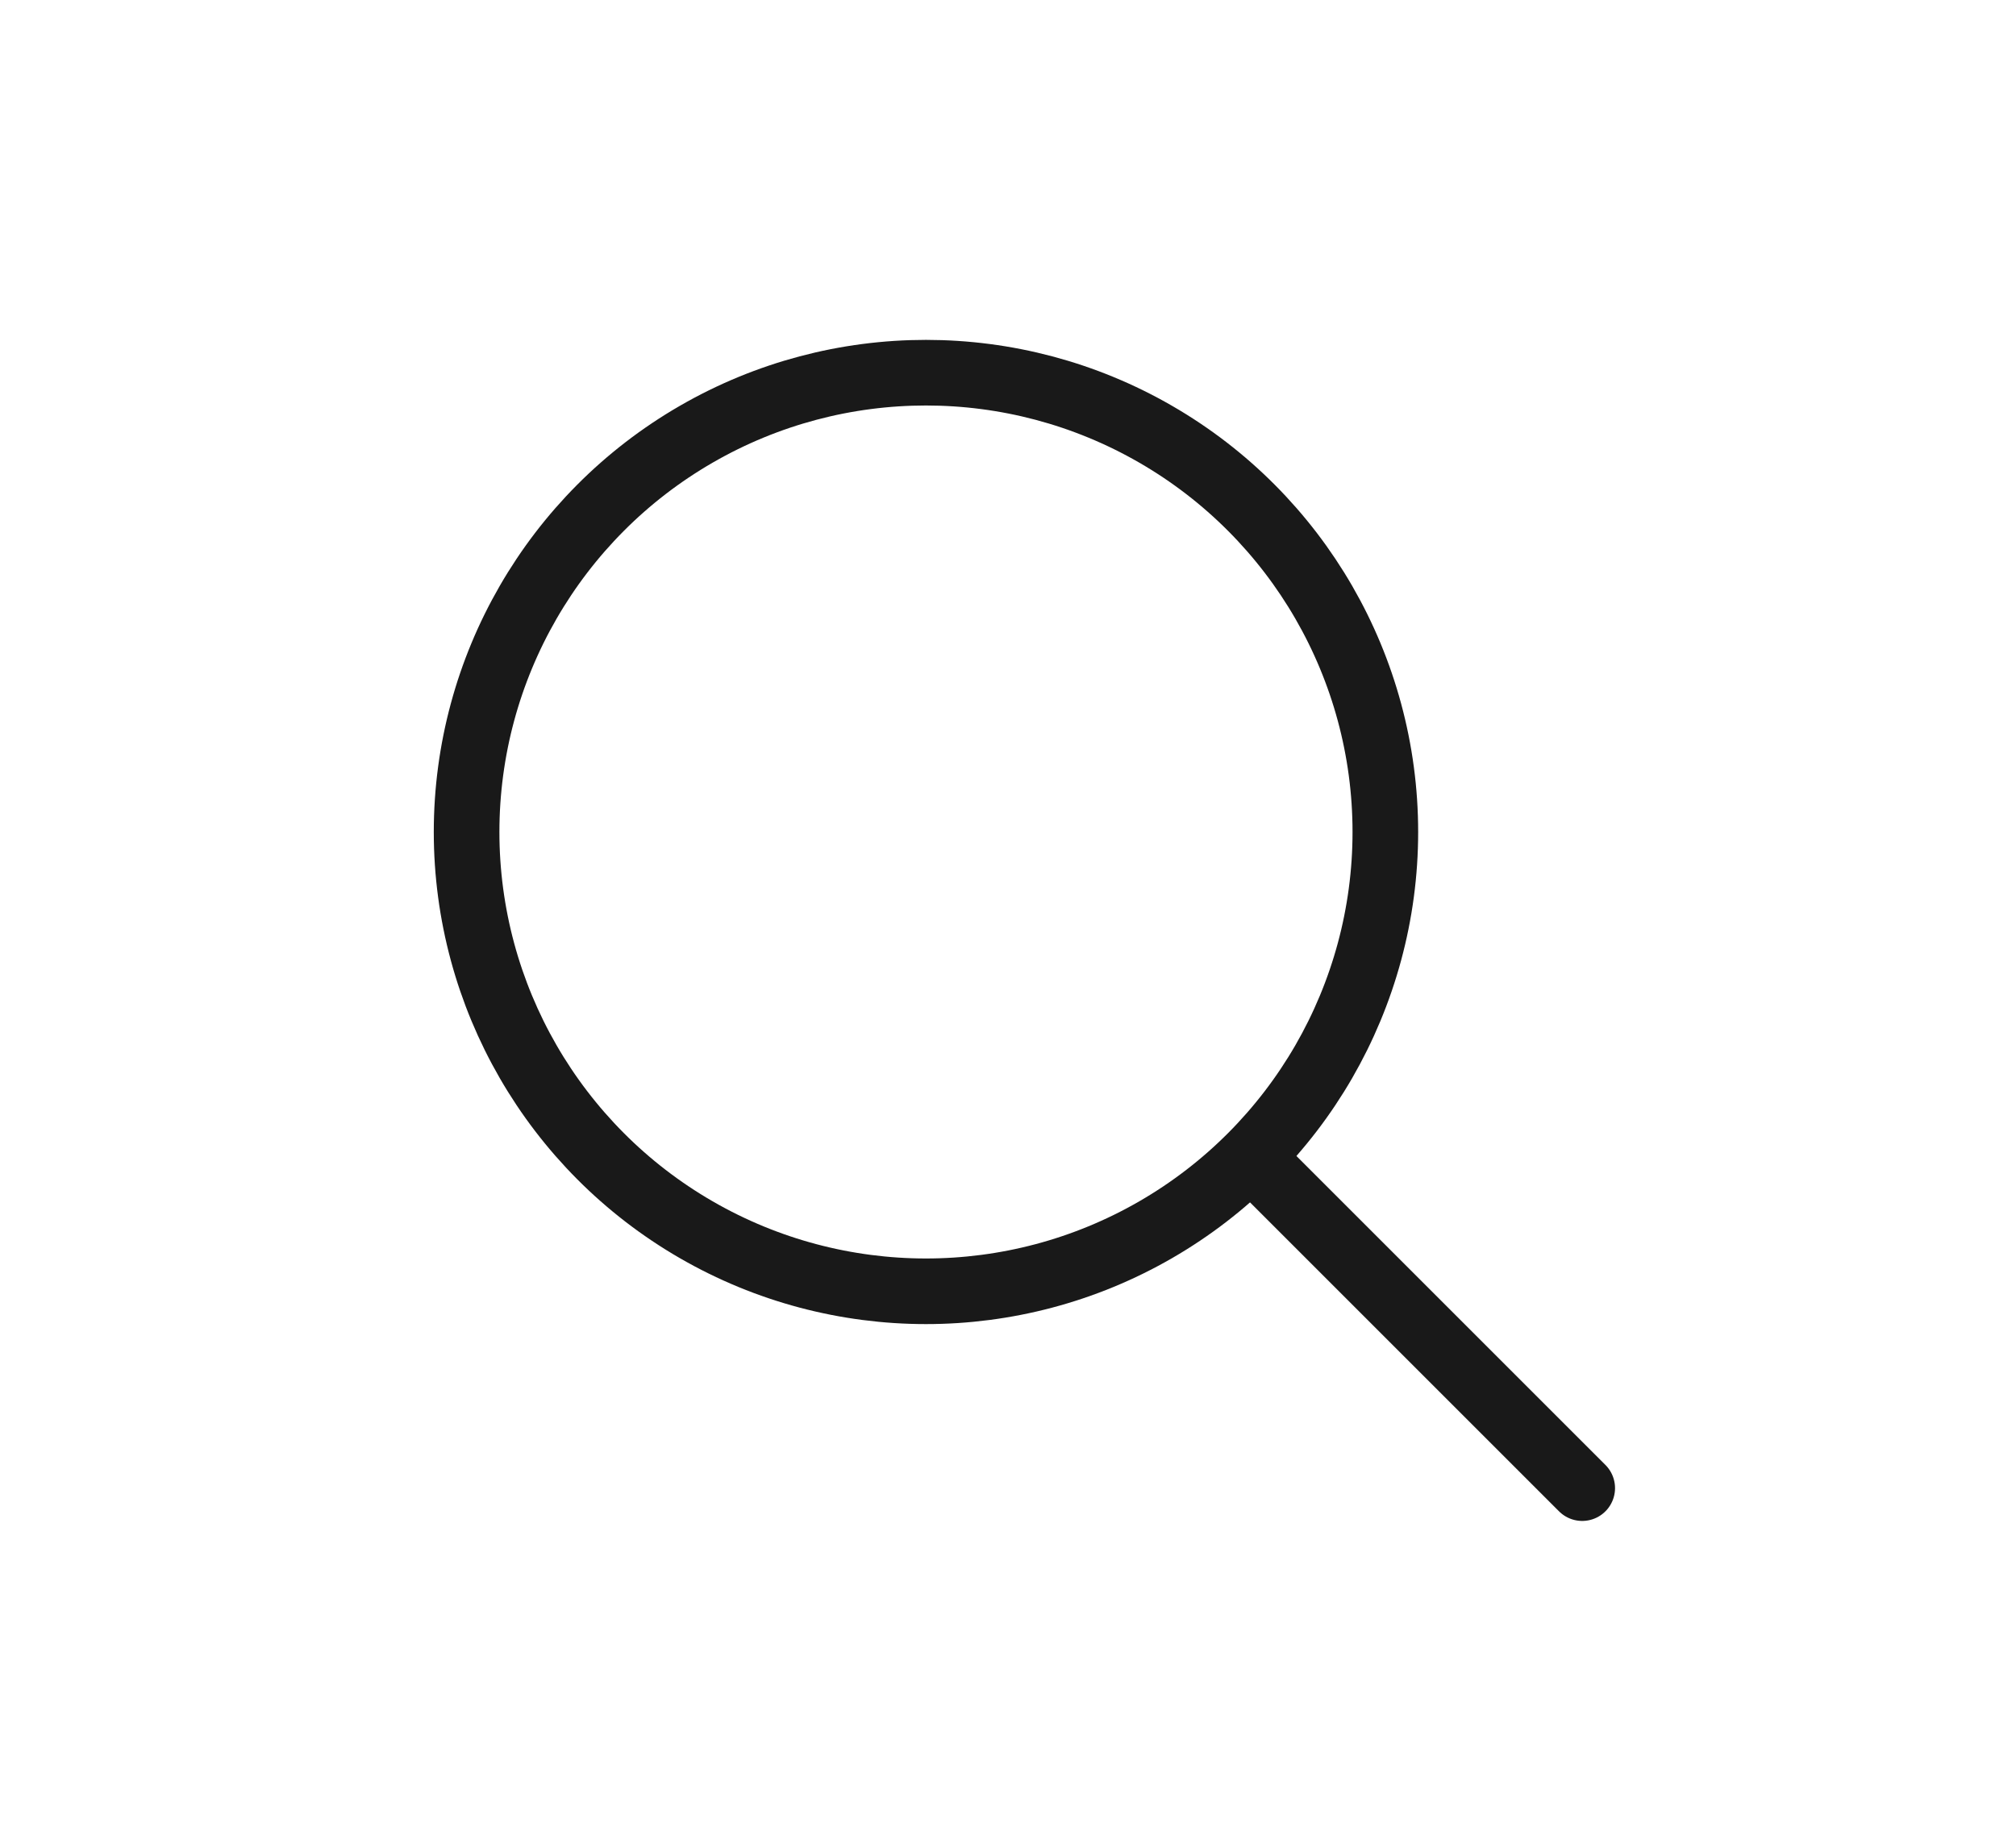 <?xml version="1.0" encoding="utf-8"?>
<!-- Generator: Adobe Illustrator 23.1.1, SVG Export Plug-In . SVG Version: 6.00 Build 0)  -->
<svg version="1.1" id="Warstwa_1" xmlns="http://www.w3.org/2000/svg" xmlns:xlink="http://www.w3.org/1999/xlink" x="0px" y="0px"
	 viewBox="0 0 30.72 27.84" style="enable-background:new 0 0 30.72 27.84;" xml:space="preserve">
<style type="text/css">
	.st0{fill:none;stroke:#191919;stroke-miterlimit:10;}
	.st1{fill:none;stroke:#191919;stroke-linecap:round;stroke-linejoin:round;stroke-miterlimit:10;}
</style>
<g>
	<circle class="st0" cx="14.11" cy="12.68" r="7"/>
	<line class="st1" x1="19.11" y1="17.68" x2="24.11" y2="22.68"/>
</g>
</svg>
